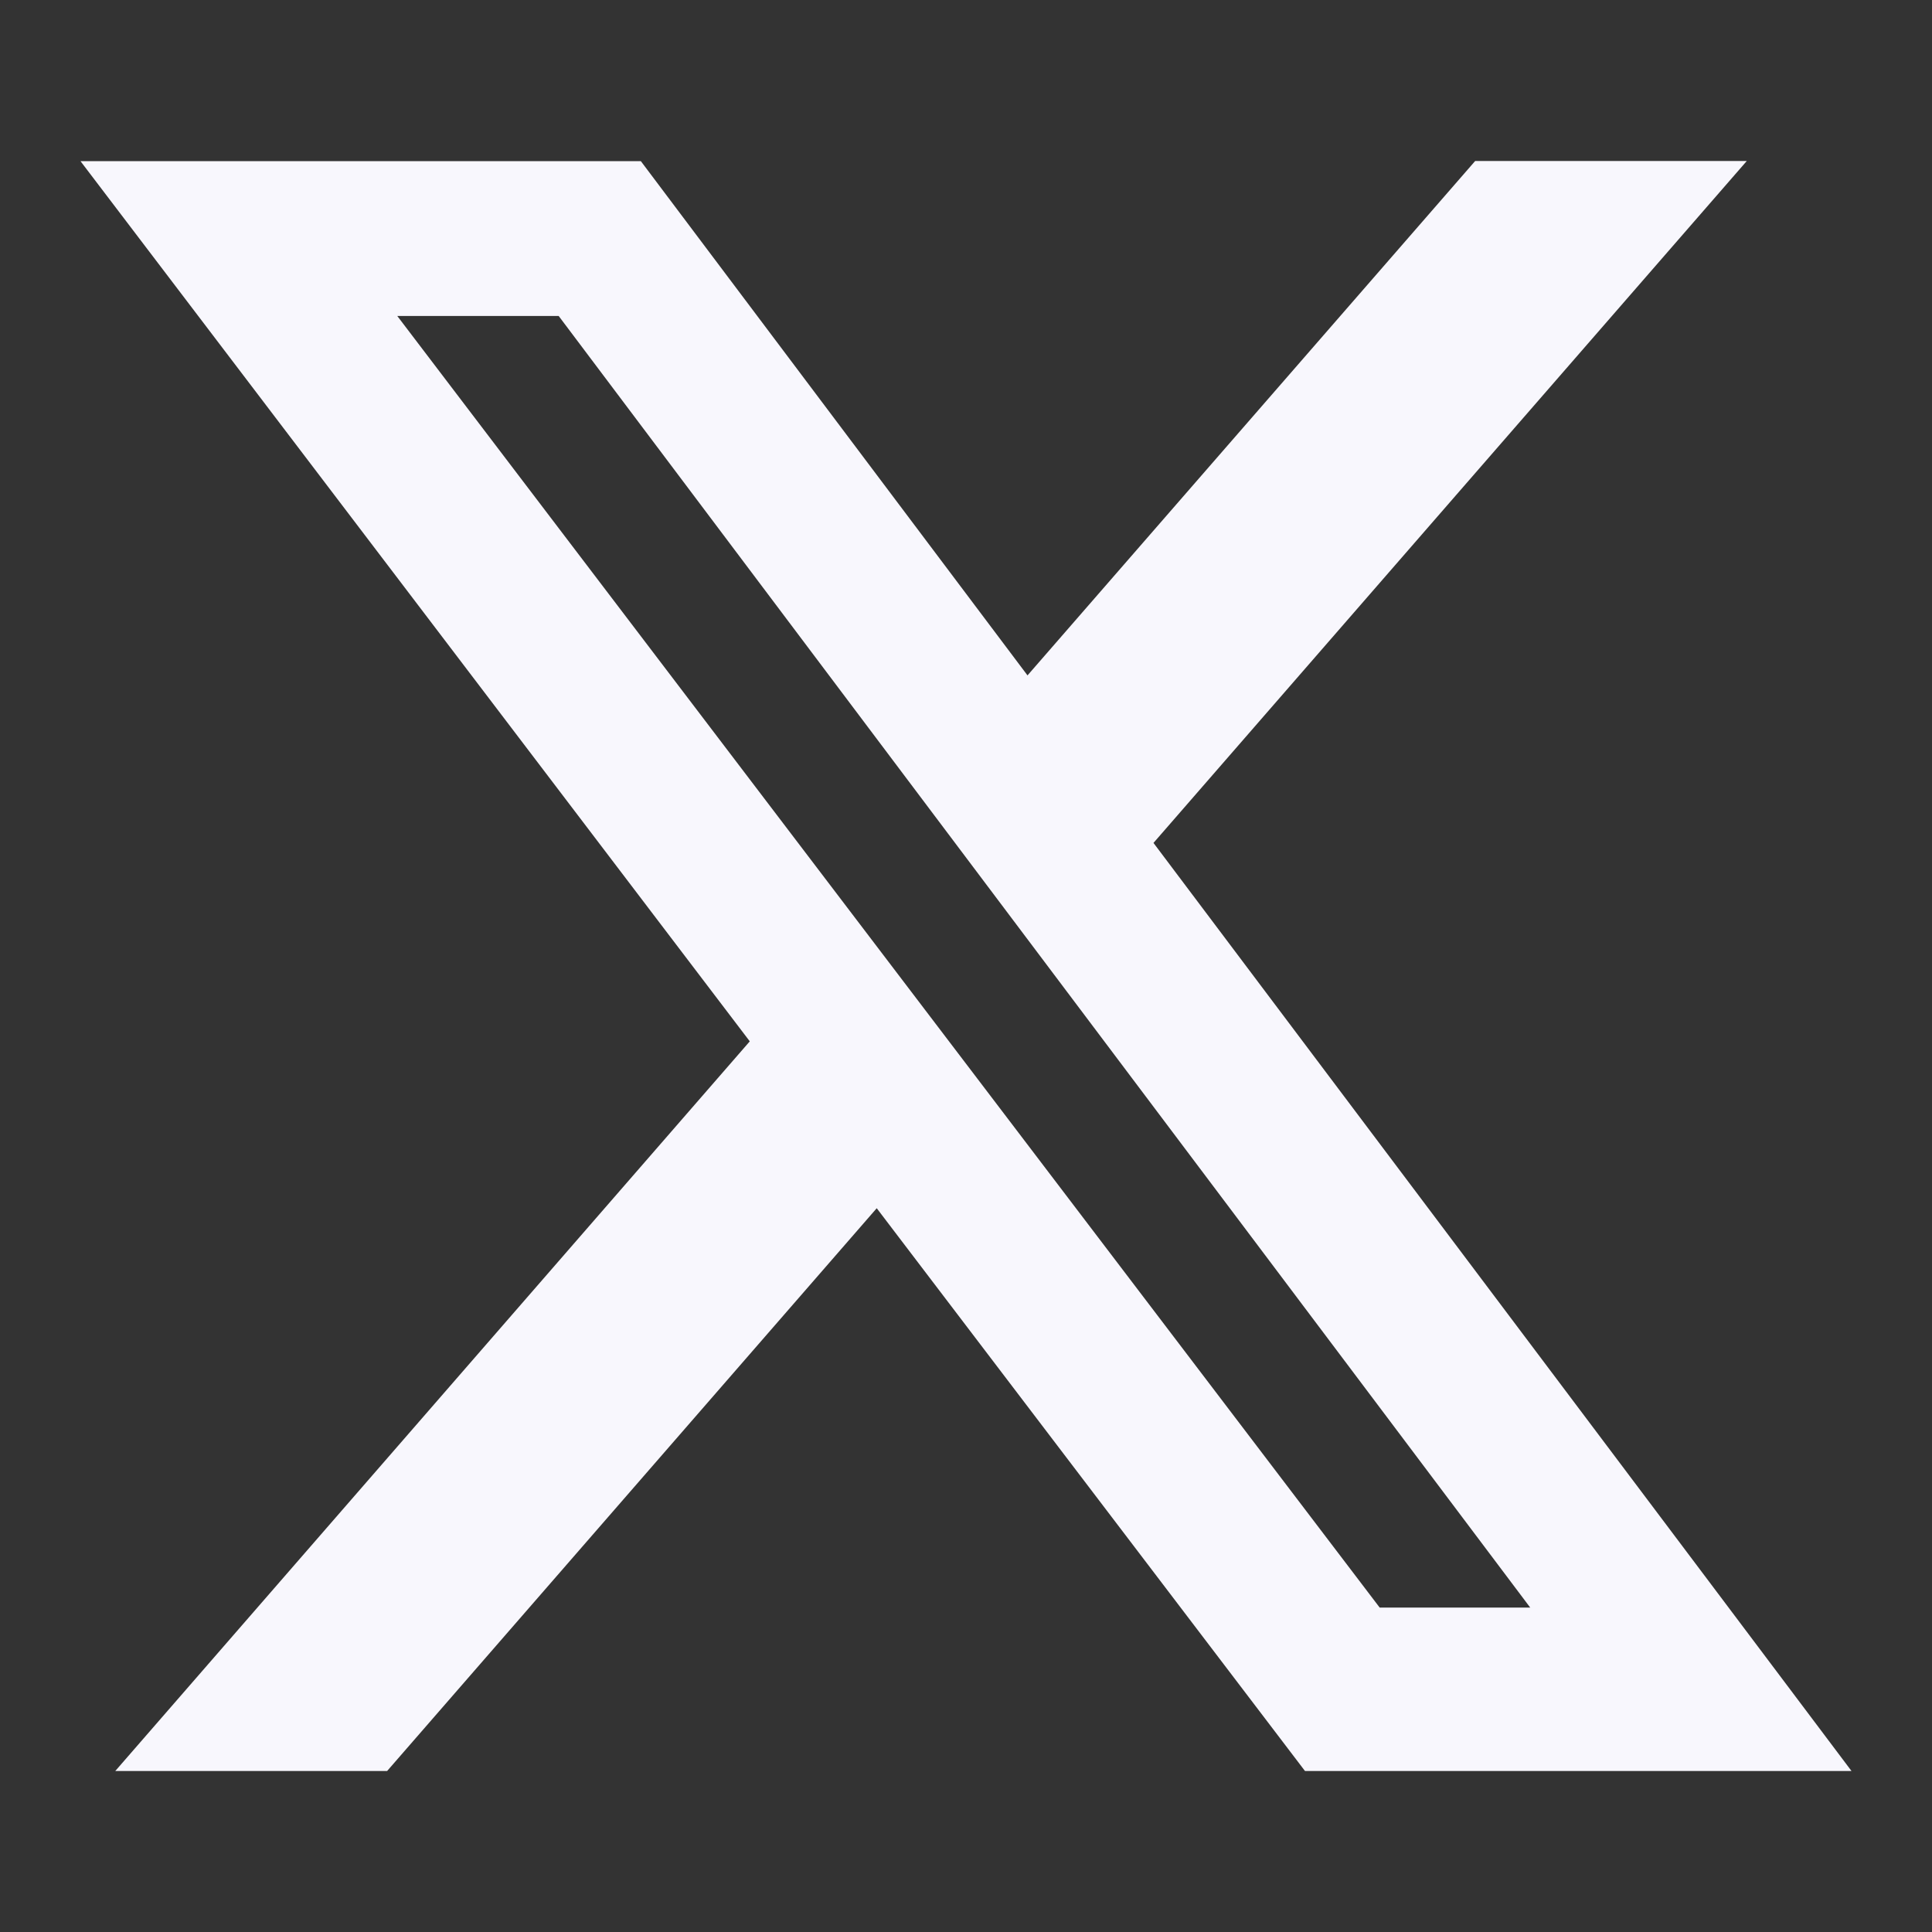 <svg width="24" height="24" viewBox="0 0 24 24" fill="none" xmlns="http://www.w3.org/2000/svg">
<rect x="0" y="0" width="24" height="24" fill="#333333" stroke="none"/>
<g clip-path="url(#clip0_8_30)">
<mask id="mask0_8_30" style="mask-type:luminance" maskUnits="userSpaceOnUse" x="0" y="0" width="24" height="24">
<path d="M0 0H24V24H0V0Z" fill="white"/>
</mask>
<g mask="url(#mask0_8_30)">
<path d="M18.325 2H21.699L14.329 10.471L23 22H16.211L10.891 15.009L4.809 22H1.432L9.314 12.936L1 2.002H7.961L12.764 8.39L18.325 2ZM17.139 19.97H19.009L6.94 3.925H4.935L17.139 19.97Z" fill="#F8F7FD"/>
</g>
</g>
<defs>
<clipPath id="clip0_8_30">
<rect width="24" height="24" fill="white"/>
</clipPath>
</defs>
</svg>
